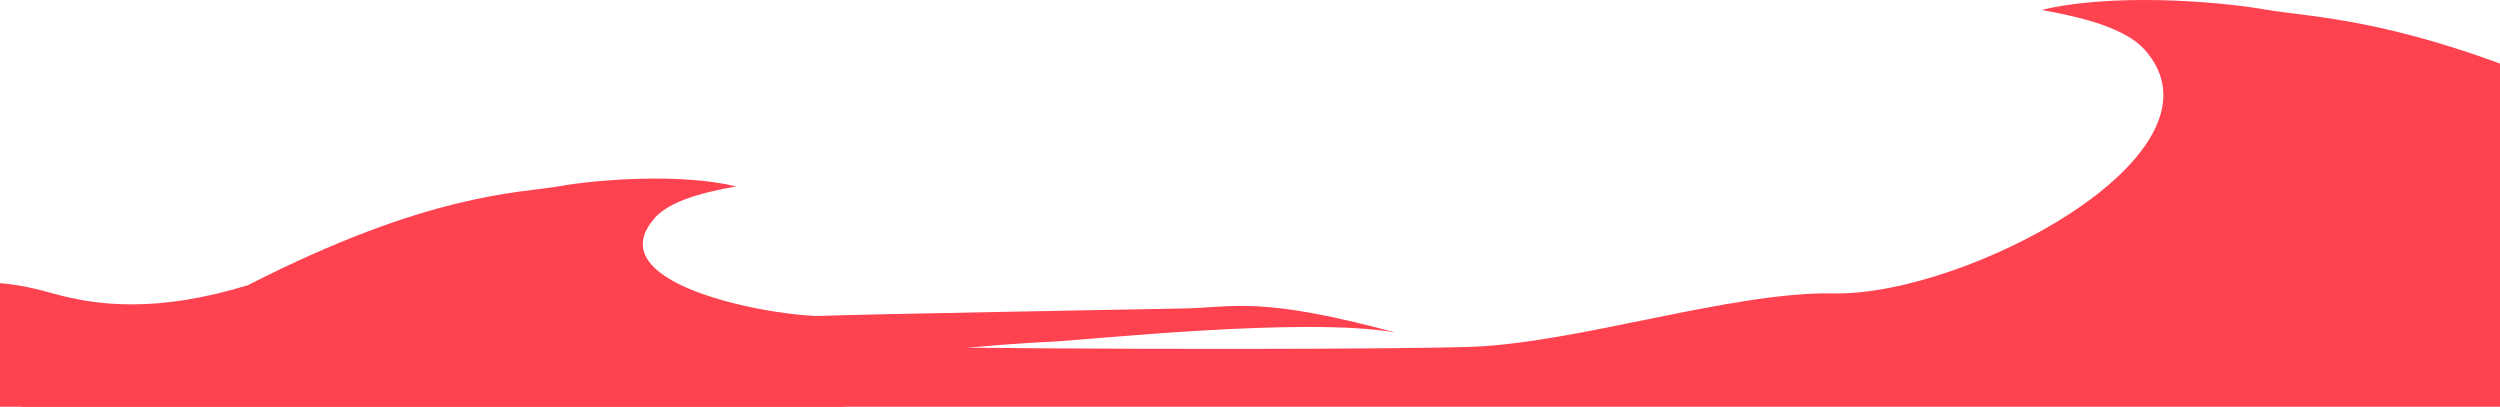 <?xml version="1.0" encoding="UTF-8"?> <svg xmlns="http://www.w3.org/2000/svg" width="1008" height="164" viewBox="0 0 1008 164" fill="none"><g clip-path="url(#clip0_286_53)"><path d="M1557.09 196.79C1477.14 214.478 1455.95 225.005 1444.46 229.505C1432.97 234.007 1402.69 236.829 1369.66 215.945C1349.48 232.073 1345.24 242.727 1343.36 257.752C1341.45 272.746 1333.8 290.006 1314.83 278.674C1295.83 267.311 1288.05 258.34 1264.76 274.21C1241.44 290.049 1213.78 290.34 1150.38 288.824C1209.01 255.434 1205.56 262.008 1214.25 250.38C1222.9 238.723 1239.77 255.398 1265.11 250.766C1290.45 246.131 1318.11 245.837 1324.53 213.294C1330.95 180.747 1231.16 207.732 1189.08 221.918C1147.01 236.107 1137.88 228.368 1102.1 243.135C1066.27 257.876 1057.4 259.851 1057.4 259.851C1057.4 259.851 1087.02 227.985 1096.72 221.961C1106.38 215.904 1090.3 195.148 1067.53 213.832C1044.73 232.49 1027.3 272.322 1003.53 285.405C979.723 298.457 958.097 289.618 933.364 280.522C908.593 271.394 863.766 261.875 830.865 267.223C797.966 272.569 683.103 284.398 623.419 269.412C709.049 266.035 748.903 273.705 772.409 267.519C795.954 261.362 841.874 259.934 859.918 249.118C877.962 238.301 895.742 234.38 923.399 234.086C951.056 233.792 978.932 243.18 994.66 228.023C945.375 219.481 921.651 215.985 899.016 201.545C867.126 212.491 869.699 226.546 842.043 226.84C814.349 227.102 783.367 217.454 741.379 215.093C699.351 212.702 137.926 235.259 79.031 216.191C44.736 239.348 42.114 241.875 31.934 245.113C21.754 248.351 -1.973 244.858 -38.636 220.898C-68.345 209.956 -146.374 212.649 -203 214.501C-60.177 195.512 -28.588 191.429 25.112 198.969C78.812 206.509 6.963 201.709 46.5 173.5C-57.356 178.043 62.55 176.104 -25.666 122.681C121.14 142.679 551.005 141.538 593.782 139.818C636.597 138.13 699.032 117.466 739.227 118.302C792.375 119.412 899.249 62.957 865.969 21.504C859.32 12.733 844.144 7.707 823.148 4.021C850.409 -2.668 892.639 0.206 913.635 3.892C934.633 7.576 980.326 7.112 1073.35 54.613C1119.63 68.758 1150.48 65.118 1172.75 58.903C1195.02 52.689 1224.34 46.187 1276.48 70.001C1276.48 70.001 1173.22 73.091 1141.77 85.367C1158.28 85.248 1175.33 84.544 1193.13 82.9C1253.69 77.259 1268.54 82.73 1305.07 80.463C1341.6 78.192 1368.55 65.429 1391.97 75.79C1415.39 86.151 1416.7 84.889 1453.27 82.652C1489.8 80.38 1561.28 84.001 1561.28 84.001C1561.28 84.001 1485.78 100.717 1459.35 116.295C1432.92 131.874 1422.04 122.645 1392.55 121.385C1321.46 118.347 1541.08 97.345 1605.94 126.614C1647.88 145.552 1676.76 160.543 1725 163.453C1725 163.453 1609.92 165.601 1557.09 196.79Z" fill="#FF4250"></path><path d="M-280.845 227.006C-217.919 240.938 -201.242 249.23 -192.199 252.775C-183.153 256.321 -159.321 258.543 -133.322 242.094C-117.438 254.797 -114.104 263.189 -112.625 275.024C-111.116 286.834 -105.099 300.429 -90.169 291.504C-75.21 282.553 -69.089 275.487 -50.759 287.987C-32.4 300.463 -10.634 300.693 39.264 299.499C-6.878 273.198 -4.166 278.376 -11.006 269.217C-17.815 260.035 -31.092 273.17 -51.035 269.521C-70.98 265.87 -92.748 265.639 -97.798 240.006C-102.852 214.369 -24.31 235.624 8.804 246.798C41.92 257.974 49.104 251.879 77.269 263.511C105.468 275.121 112.449 276.677 112.449 276.677C112.449 276.677 89.135 251.578 81.503 246.832C73.9 242.062 86.557 225.713 104.472 240.43C122.422 255.126 136.138 286.5 154.847 296.806C173.587 307.086 190.608 300.124 210.075 292.959C229.571 285.769 264.854 278.272 290.749 282.484C316.643 286.694 407.048 296.012 454.024 284.208C386.627 281.548 355.259 287.59 336.758 282.717C318.226 277.868 282.084 276.742 267.882 268.223C253.68 259.703 239.686 256.614 217.918 256.383C196.15 256.152 174.209 263.546 161.83 251.607C200.621 244.879 219.294 242.125 237.109 230.751C262.208 239.373 260.183 250.444 281.951 250.675C303.748 250.881 328.133 243.282 361.181 241.422C394.26 239.54 560.667 257.307 607.021 242.287C634.014 260.528 636.078 262.518 644.09 265.068C652.103 267.619 670.778 264.867 699.633 245.995C723.016 237.376 784.431 239.497 829 240.956C716.588 225.999 691.725 222.783 649.459 228.722C607.194 234.662 444.777 241.558 413.659 219.339C495.401 222.917 619.993 210.712 689.426 168.632C573.879 184.384 511.019 183.485 477.35 182.131C443.652 180.801 394.511 164.524 362.874 165.183C346.137 165.533 327.698 162.054 306.05 158.31C309.571 156.795 313.229 155.092 317.14 153.046C348.695 142.328 408.624 138.425 423.946 137.777C437.826 137.18 526.734 127.548 562.757 134.108C507.941 119.243 497.396 123.965 477.607 124.361C456.704 124.804 346.722 126.708 331.401 127.356C316.05 128.03 241.393 116.02 263.12 88.938C268.353 82.029 280.297 78.07 296.822 75.167C275.366 69.899 242.128 72.162 225.603 75.066C209.076 77.967 173.112 77.602 99.895 115.017C63.467 126.159 39.187 123.291 21.659 118.396C4.132 113.502 -18.942 108.38 -59.981 127.138C-59.981 127.138 21.293 129.571 46.04 139.241C33.048 139.148 19.634 138.593 5.618 137.298C-42.045 132.854 -53.737 137.164 -82.484 135.379C-111.236 133.589 -132.45 123.537 -150.884 131.698C-169.318 139.859 -170.349 138.865 -199.128 137.102C-227.88 135.313 -284.138 138.165 -284.138 138.165C-284.138 138.165 -224.719 151.332 -203.915 163.602C-183.112 175.873 -174.545 168.604 -151.334 167.612C-95.384 165.219 -268.244 148.676 -319.287 171.73C-352.3 186.647 -375.033 198.455 -413 200.747C-413 200.747 -322.422 202.439 -280.845 227.006Z" fill="#FF4250"></path></g><defs><clipPath id="clip0_286_53"><rect width="1008" height="164" fill="white" transform="matrix(-1 0 0 1 1008 0)"></rect></clipPath></defs></svg> 
